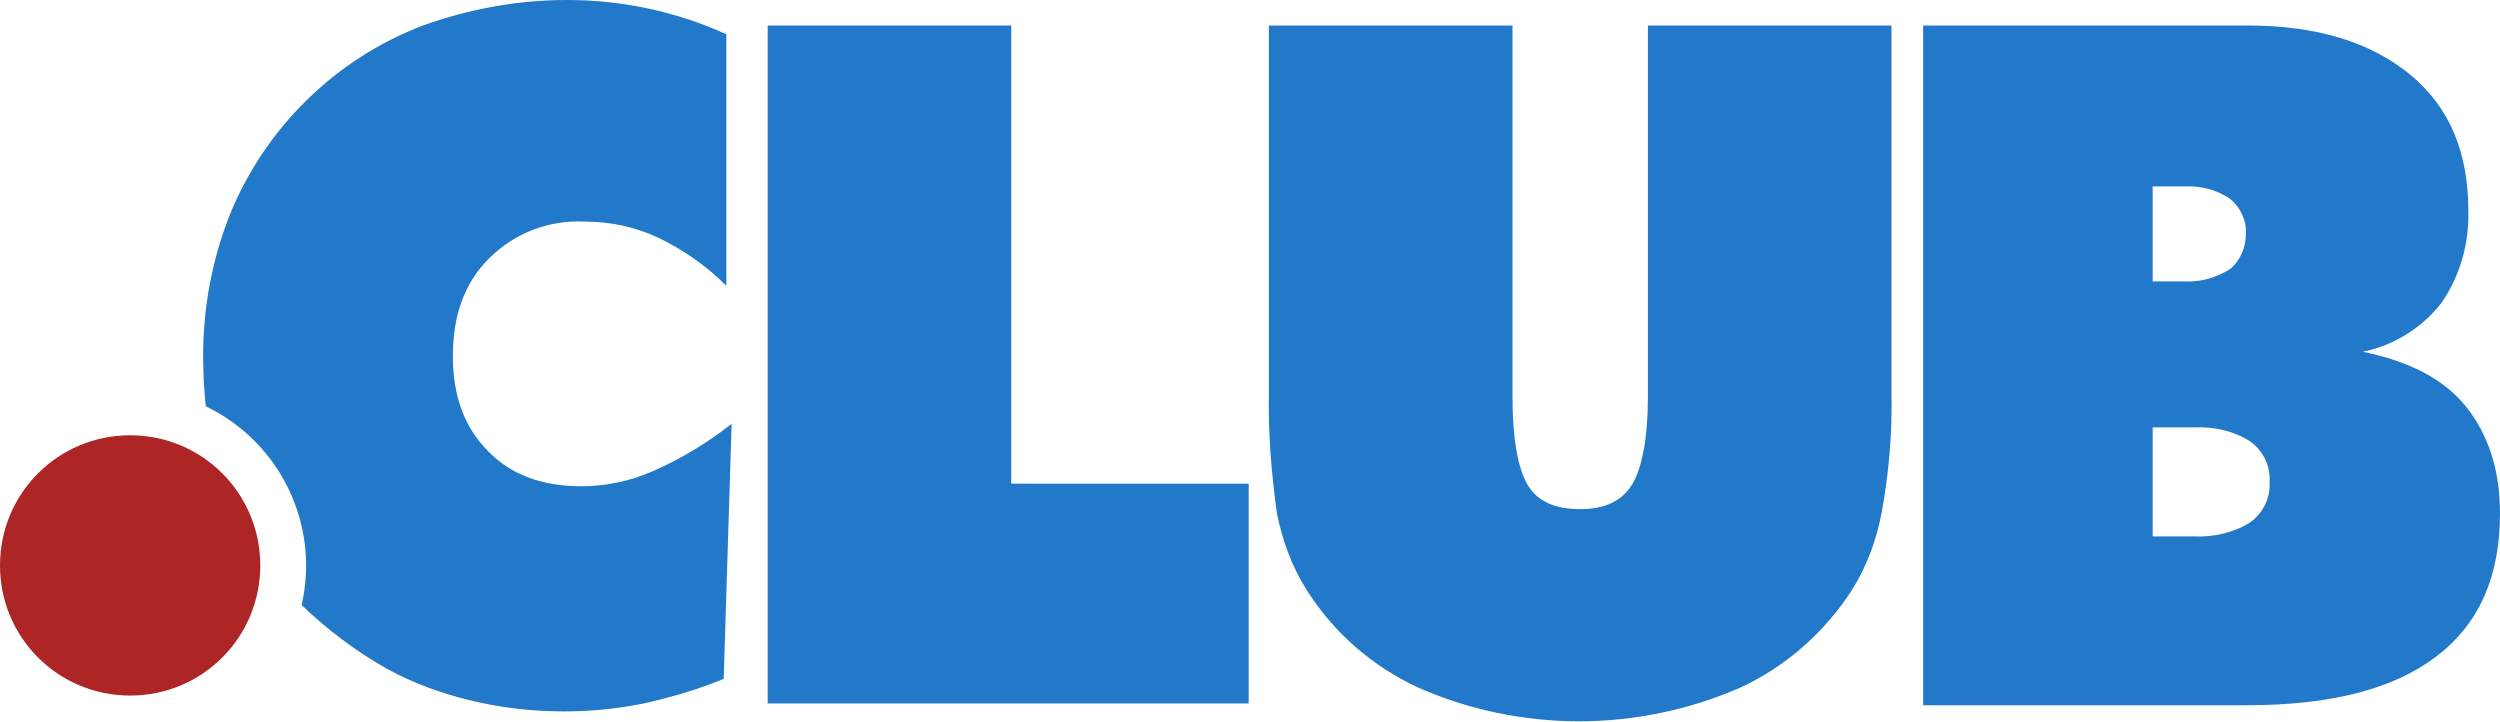 <?xml version="1.0" encoding="utf-8"?><!--Generator: Adobe Illustrator 21.1.0, SVG Export Plug-In . SVG Version: 6.00 Build 0)--><svg version="1.1" id="Layer_1" xmlns="http://www.w3.org/2000/svg" xmlns:xlink="http://www.w3.org/1999/xlink" x="0px" y="0px" viewBox="0 0 284.3 82.1" style="enable-background:new 0 0 284.3 82.1;" xml:space="preserve"><style type="text/css">.st0{fill:#2279C9;}
	.st1{fill:#AE2525;}</style><title>logo.club</title><g id="Layer_2"><g id="Layer_1-2"><path class="st0" d="M82.6,32.5c-2.3-2.3-4.9-4.1-7.8-5.5c-2.6-1.2-5.4-1.8-8.3-1.8c-4.1-0.2-8,1.3-10.9,4.2
			c-2.8,2.8-4.1,6.5-4.1,11.1c0,4.5,1.3,8.1,4,10.8c2.6,2.7,6.2,4,10.6,4c2.8,0,5.6-0.6,8.1-1.7c3.2-1.4,6.2-3.2,9-5.4l-0.9,29
			c-2.9,1.2-6,2.1-9.1,2.8c-3,0.6-6,0.9-9,0.9c-3.7,0-7.3-0.4-10.9-1.3c-3.3-0.8-6.5-2-9.4-3.6c-3.5-2-6.7-4.4-9.6-7.2
			c2.1-9.1-2.4-18.5-10.9-22.6c-0.2-1.9-0.3-3.8-0.3-5.7c0-5.5,1-10.9,3-16c4-9.9,12-17.8,22-21.6C53.4,1,58.9,0,64.5,0
			c6.2,0,12.4,1.3,18.1,3.9V32.5z M87.3,80V2.9H115V55h27v25H87.3z M144.3,44.7V2.9H172V45c0,4.9,0.6,8.2,1.7,10.1s3.1,2.8,6,2.8
			s4.8-1,5.9-2.8s1.8-5.2,1.8-10V2.9h27.7v41.8c0.1,4.5-0.3,9.1-1.1,13.5c-0.6,3.2-1.7,6.2-3.4,8.9c-3.1,4.8-7.5,8.7-12.7,11.1
			c-11.7,5.1-25,5.1-36.6,0c-5.2-2.4-9.6-6.2-12.7-11.1c-1.7-2.7-2.8-5.7-3.4-8.8C144.6,53.9,144.2,49.3,144.3,44.7L144.3,44.7z
			 M244.8,48.6V61h4.7c2.2,0.1,4.5-0.4,6.4-1.6c1.5-1.1,2.3-2.8,2.2-4.6c0.1-1.8-0.7-3.5-2.2-4.6c-1.9-1.2-4.1-1.7-6.4-1.6
			L244.8,48.6z M244.8,21.2V32h3.6c1.8,0.1,3.6-0.4,5.2-1.4c1.2-1,1.8-2.5,1.8-4c0.1-1.5-0.6-3-1.8-4c-1.5-1-3.3-1.5-5.2-1.4
			L244.8,21.2z M218.7,80V2.9h36.9c7.9,0,14,1.9,18.5,5.6s6.6,8.9,6.6,15.5c0.1,3.8-1,7.5-3.1,10.5c-2.2,2.8-5.4,4.8-8.9,5.5
			c5.3,1.1,9.2,3.1,11.7,6.2s3.9,7.1,3.9,12.2c0,7.2-2.4,12.6-7.3,16.3c-4.9,3.7-12,5.5-21.5,5.5H218.7z"/><path class="st1" d="M14.8,49.5c8.2,0,14.8,6.6,14.8,14.8S23,79.1,14.8,79.1S0,72.5,0,64.3c0,0,0,0,0,0C0,56.1,6.6,49.5,14.8,49.5
			z"/></g></g></svg>